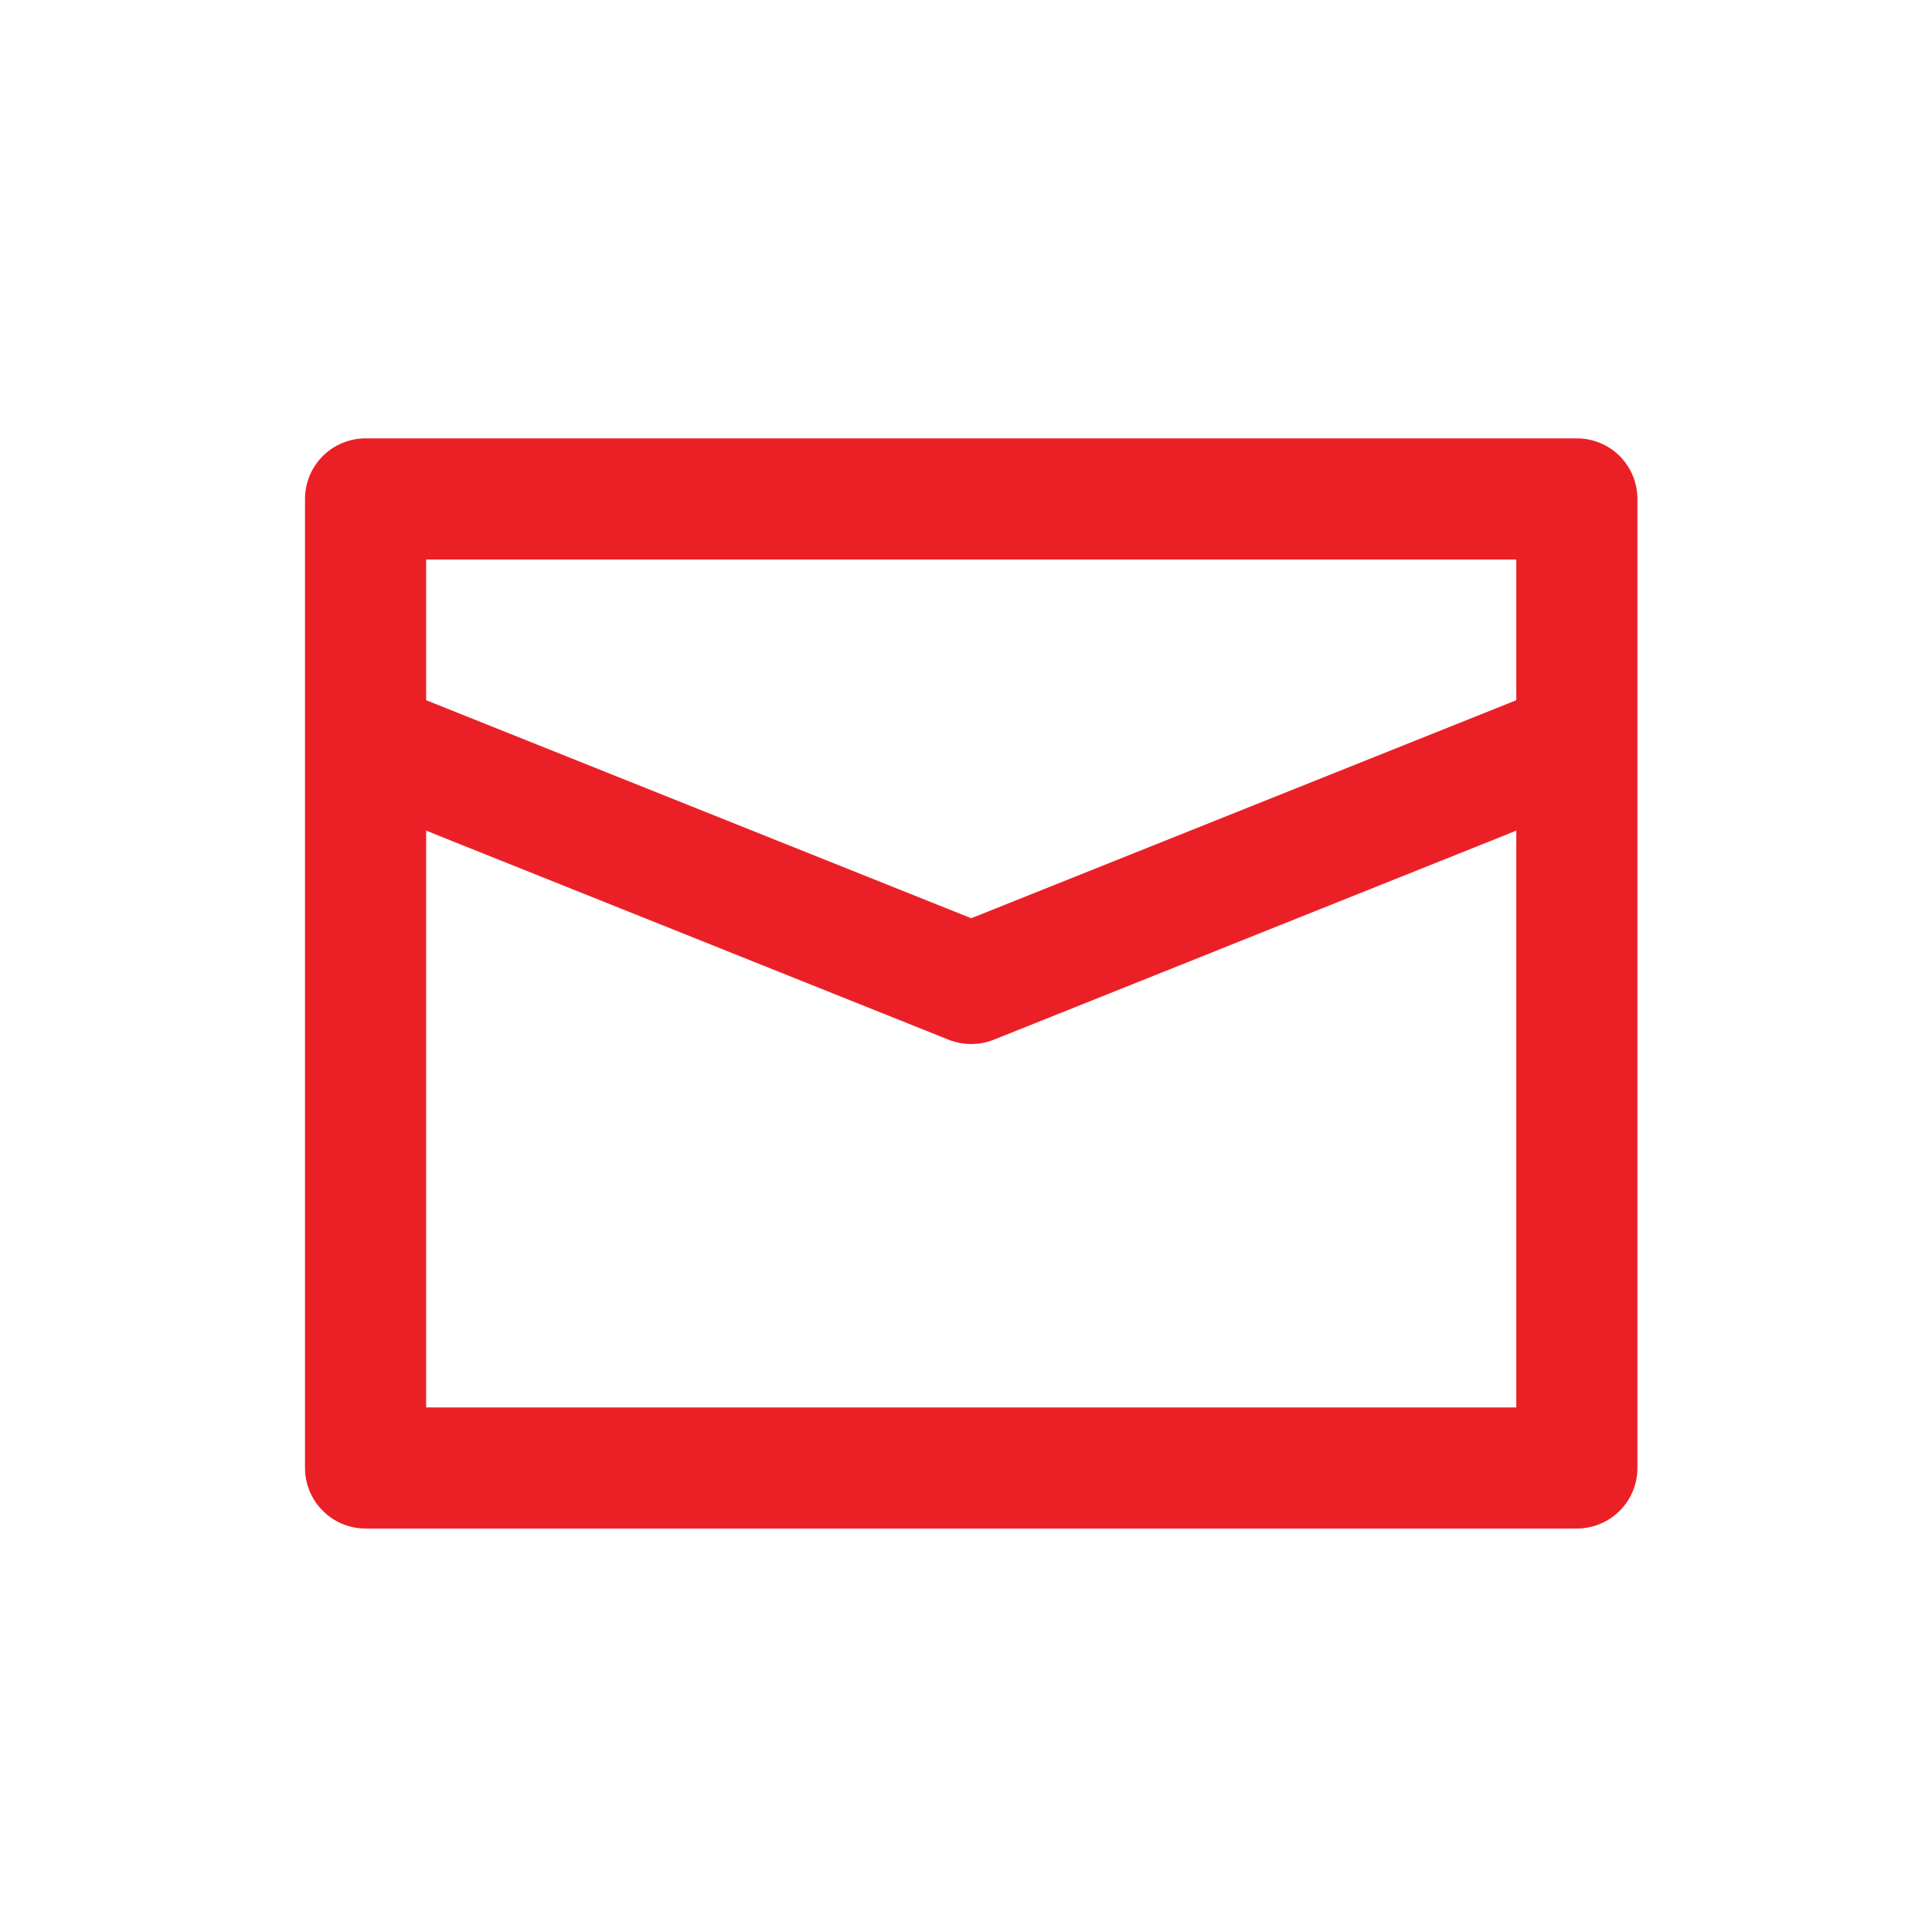 <svg width="30" height="30" viewBox="0 0 30 30" fill="none" xmlns="http://www.w3.org/2000/svg">
<path d="M24.485 6.807H5.677C5.427 6.807 5.188 6.906 5.012 7.082C4.835 7.259 4.736 7.498 4.736 7.747V22.794C4.736 23.044 4.835 23.283 5.012 23.459C5.188 23.636 5.427 23.735 5.677 23.735H24.485C24.735 23.735 24.974 23.636 25.151 23.459C25.327 23.283 25.426 23.044 25.426 22.794V7.747C25.426 7.498 25.327 7.259 25.151 7.082C24.974 6.906 24.735 6.807 24.485 6.807ZM23.545 21.854H6.617V12.898L14.731 16.145C14.956 16.234 15.206 16.234 15.431 16.145L23.545 12.898V21.854ZM23.545 10.873L15.081 14.258L6.617 10.873V8.688H23.545V10.873Z" fill="#EB2027"/>
</svg>
